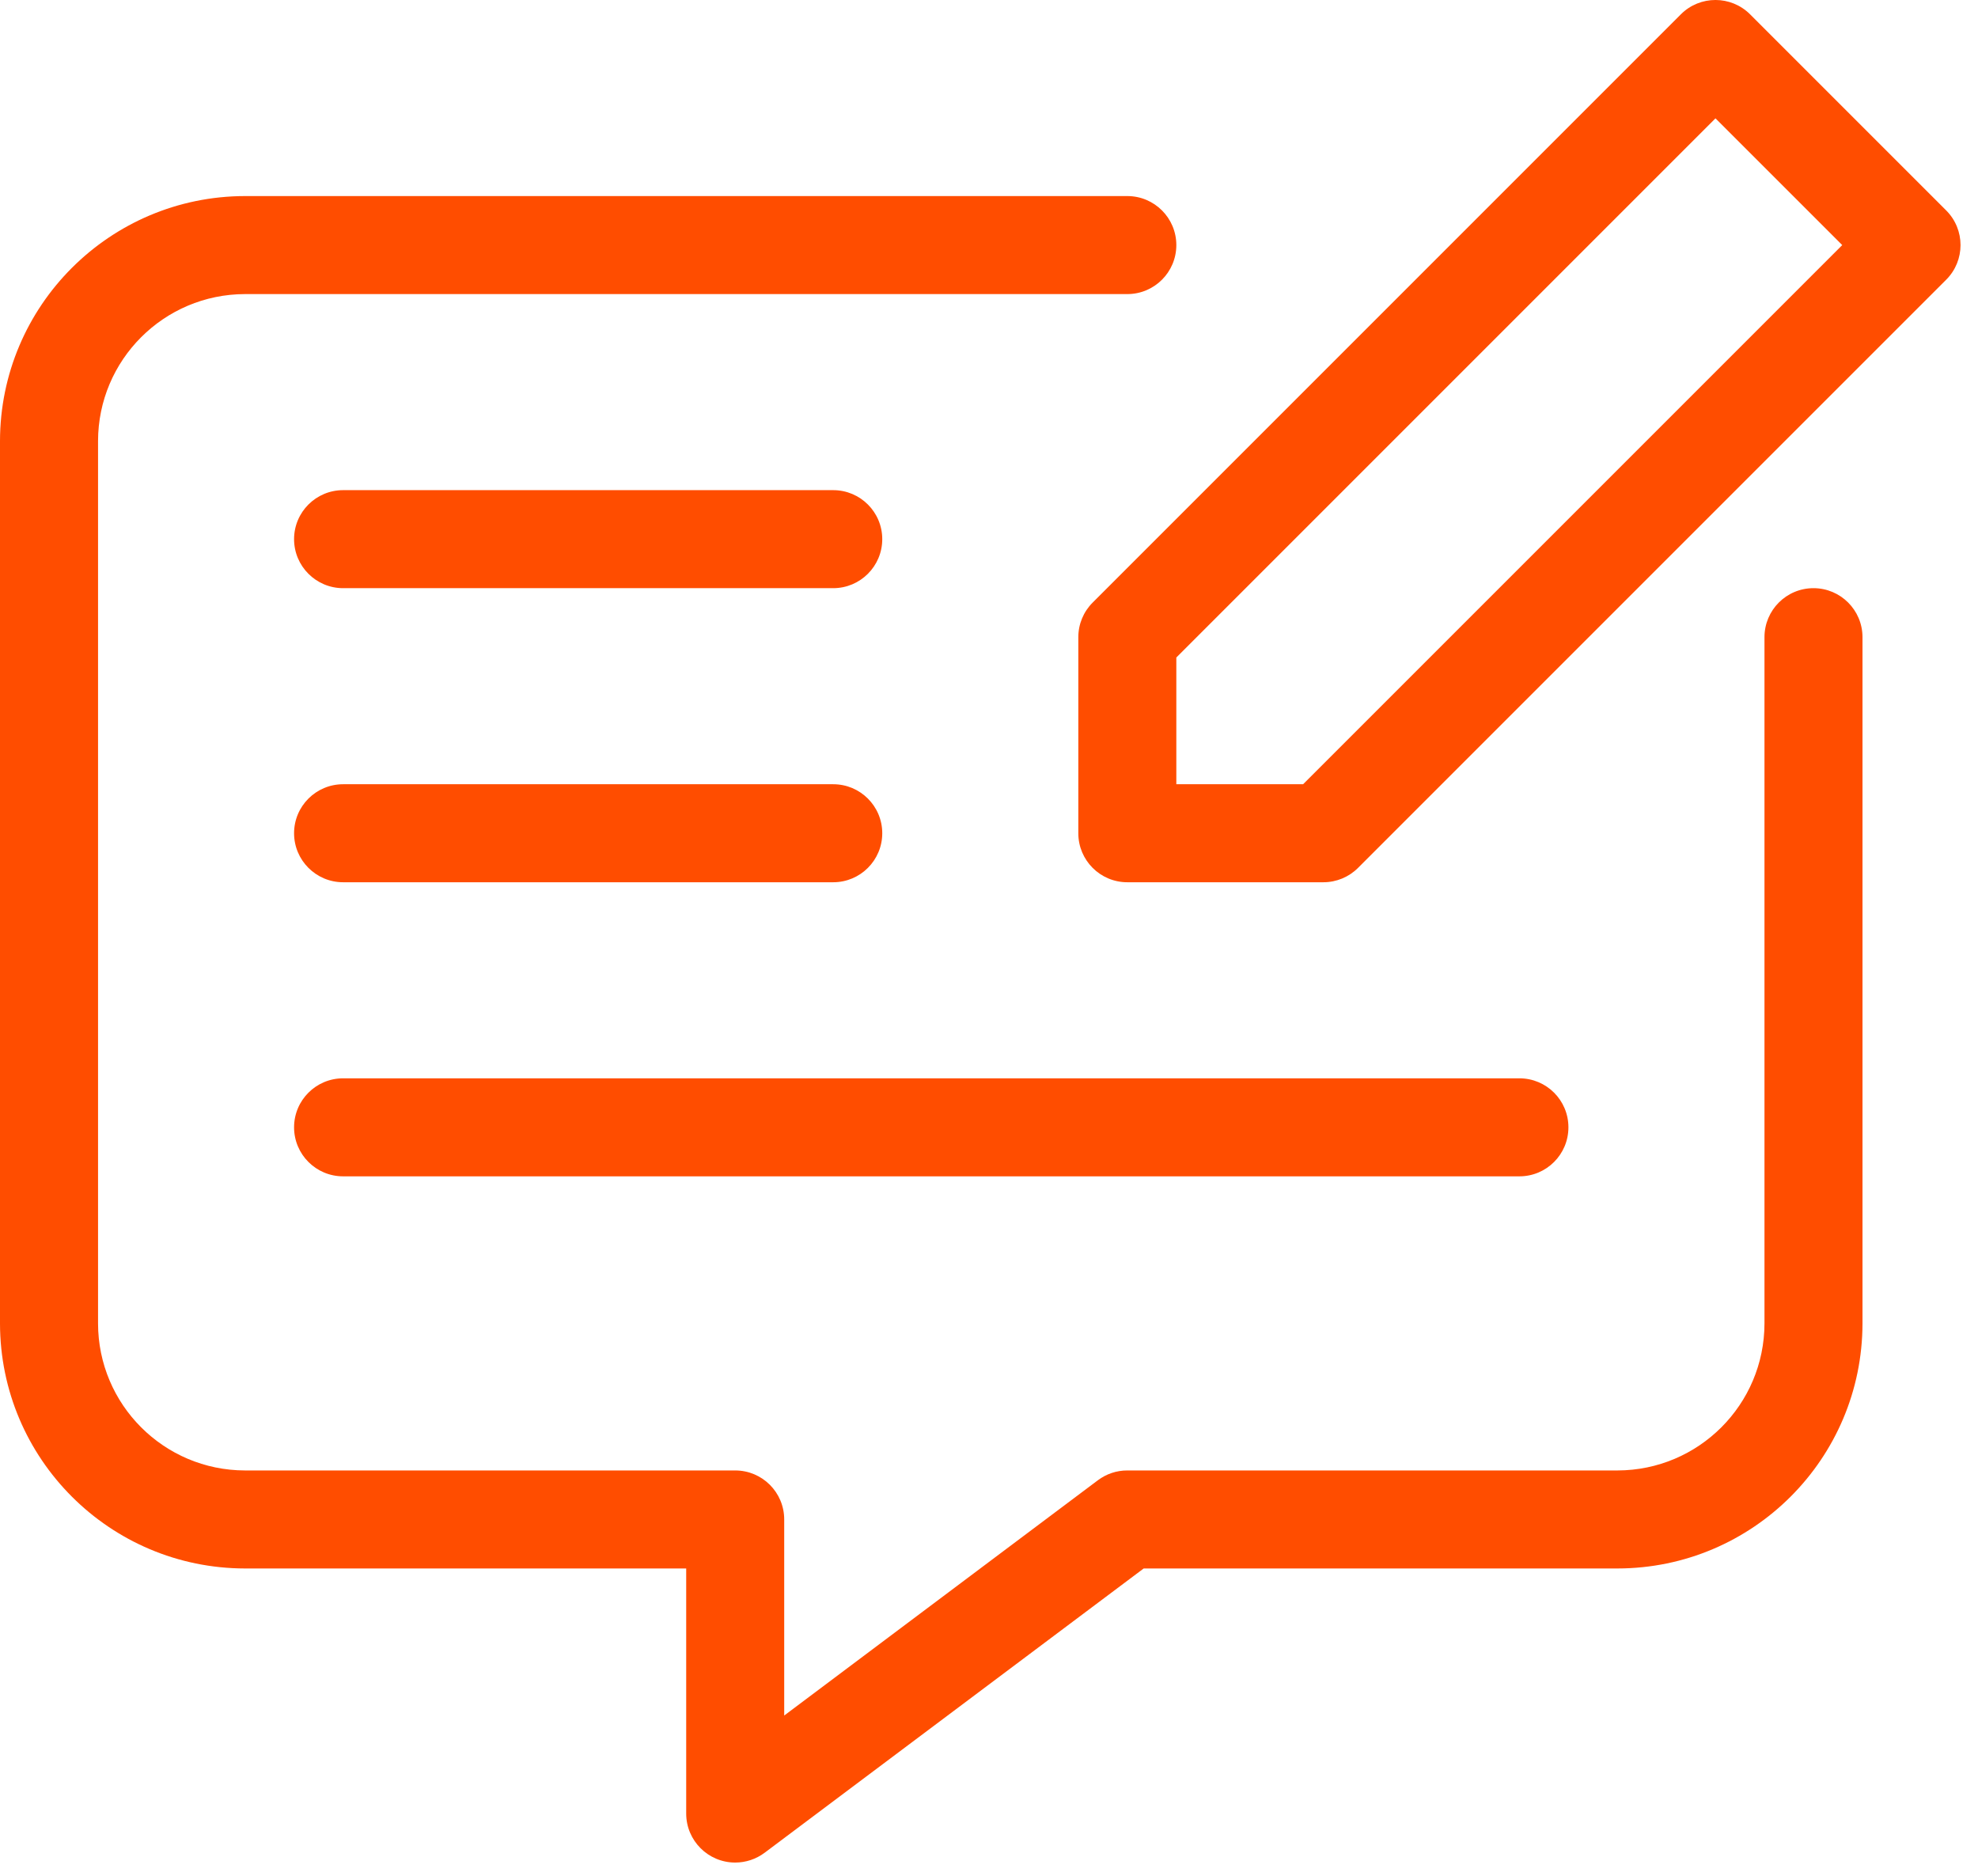<svg width="58" height="55" viewBox="0 0 58 55" fill="none" xmlns="http://www.w3.org/2000/svg">
<path d="M57.067 6.17L51.318 0.421C50.757 -0.14 49.848 -0.141 49.287 0.42C49.287 0.421 49.286 0.421 49.286 0.421L32.04 17.668C31.77 17.937 31.619 18.302 31.619 18.683V24.432C31.619 25.226 32.262 25.869 33.056 25.869H38.805C39.186 25.869 39.551 25.718 39.821 25.448L57.067 8.202C57.628 7.641 57.628 6.732 57.068 6.171C57.068 6.171 57.068 6.17 57.067 6.17ZM38.21 22.995H34.493V19.279L50.302 3.47L54.019 7.186L38.21 22.995Z" fill="#FF4D00"/>
<path d="M53.176 17.246C52.382 17.246 51.739 17.89 51.739 18.683V38.804C51.737 41.184 49.807 43.113 47.427 43.116H33.056C32.744 43.115 32.442 43.216 32.193 43.403L22.995 50.302V44.553C22.995 43.759 22.352 43.116 21.558 43.116H7.186C4.806 43.113 2.877 41.184 2.875 38.804V12.934C2.877 10.555 4.806 8.626 7.186 8.623H33.056C33.849 8.623 34.493 7.98 34.493 7.186C34.493 6.392 33.849 5.749 33.056 5.749H7.186C3.219 5.753 0.004 8.968 0 12.934V38.804C0.004 42.771 3.219 45.986 7.186 45.99H20.121V53.176C20.121 53.969 20.764 54.613 21.558 54.613C21.869 54.613 22.171 54.512 22.42 54.326L33.536 45.99H47.427C51.395 45.986 54.609 42.771 54.613 38.804V18.683C54.613 17.89 53.97 17.246 53.176 17.246Z" fill="#FF4D00"/>
<path d="M24.432 14.372H10.061C9.267 14.372 8.623 15.015 8.623 15.809C8.623 16.602 9.267 17.246 10.061 17.246H24.432C25.226 17.246 25.87 16.602 25.87 15.809C25.87 15.015 25.226 14.372 24.432 14.372Z" fill="#FF4D00"/>
<path d="M10.061 25.869H24.432C25.226 25.869 25.87 25.225 25.87 24.432C25.87 23.638 25.226 22.995 24.432 22.995H10.061C9.267 22.995 8.623 23.638 8.623 24.432C8.623 25.225 9.267 25.869 10.061 25.869Z" fill="#FF4D00"/>
<path d="M10.061 34.492H44.553C45.347 34.492 45.99 33.849 45.99 33.055C45.99 32.261 45.347 31.618 44.553 31.618H10.061C9.267 31.618 8.623 32.261 8.623 33.055C8.623 33.849 9.267 34.492 10.061 34.492Z" fill="#FF4D00"/>
</svg>
